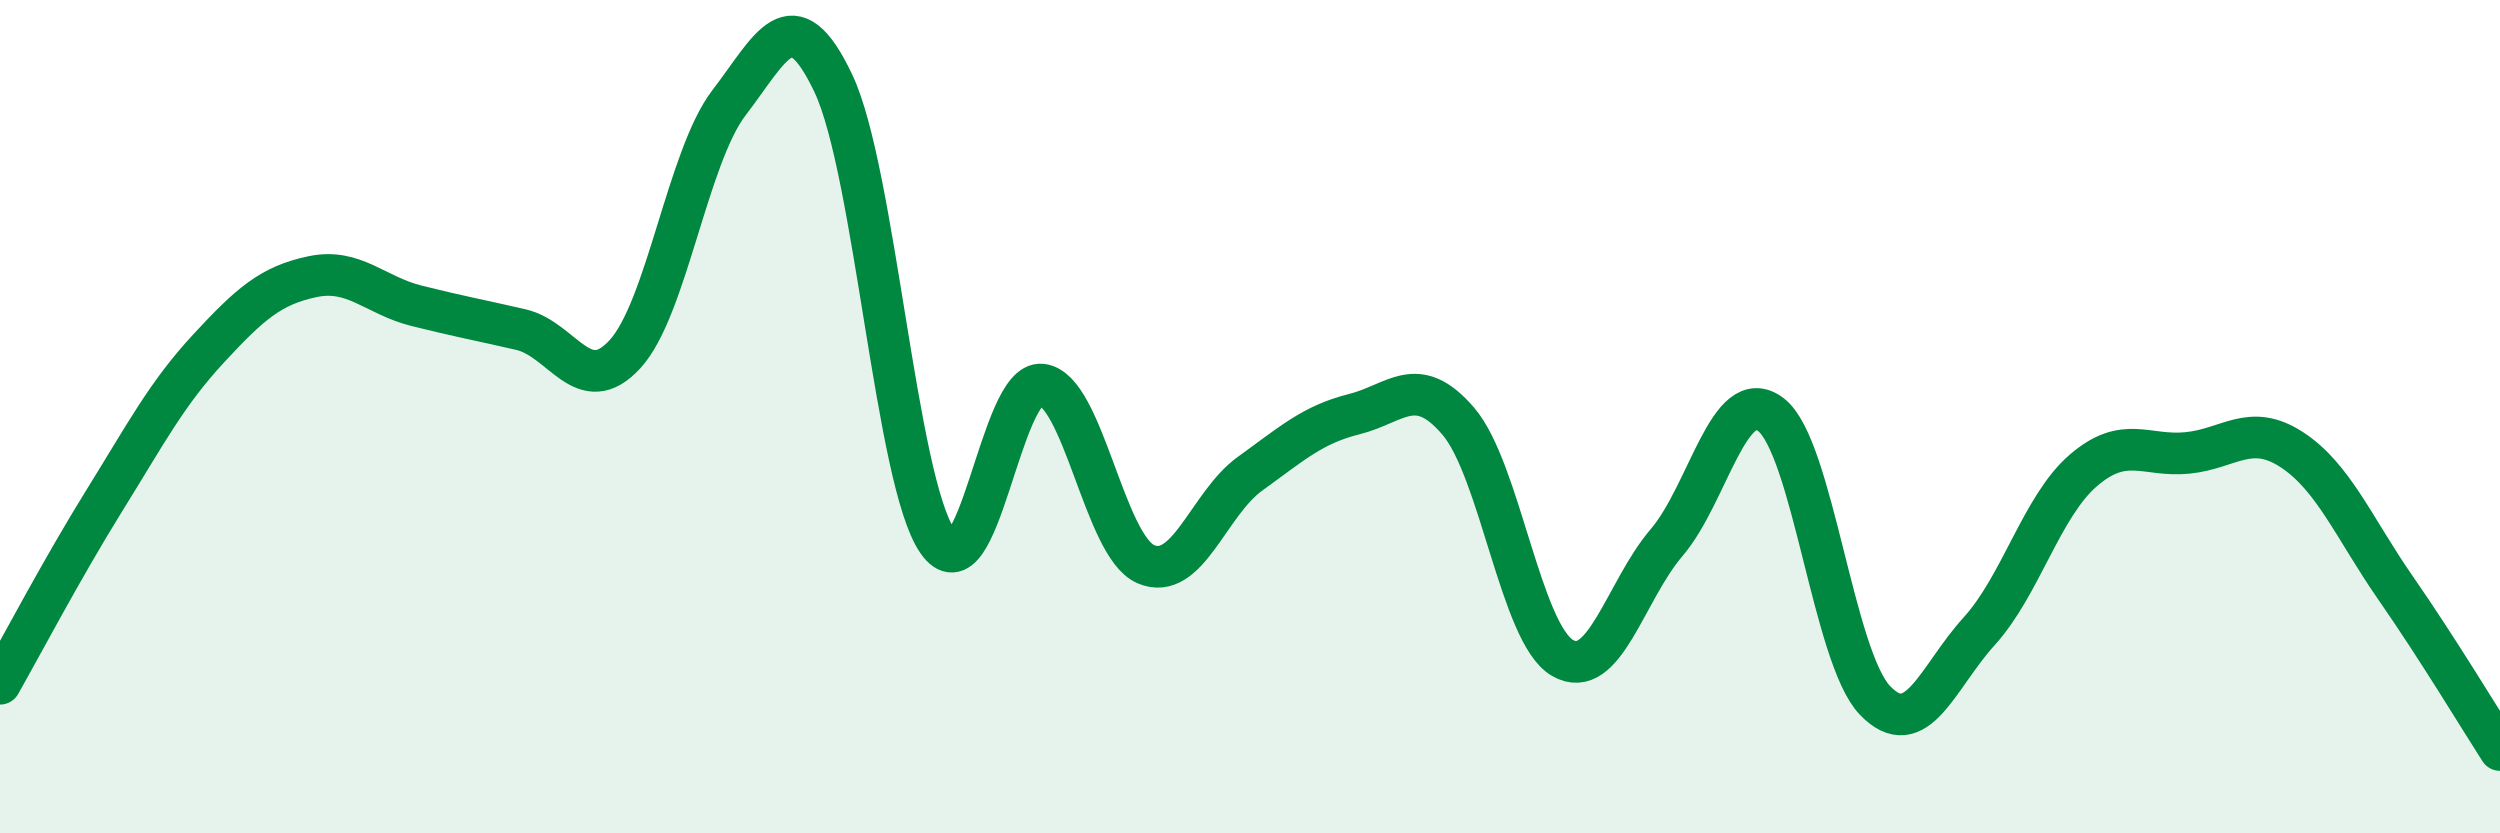 
    <svg width="60" height="20" viewBox="0 0 60 20" xmlns="http://www.w3.org/2000/svg">
      <path
        d="M 0,16.41 C 0.5,15.53 1.5,13.63 2.5,12.02 C 3.5,10.41 4,9.45 5,8.37 C 6,7.29 6.5,6.85 7.5,6.64 C 8.5,6.43 9,7.09 10,7.34 C 11,7.59 11.5,7.68 12.5,7.91 C 13.5,8.14 14,9.59 15,8.5 C 16,7.41 16.5,3.76 17.5,2.46 C 18.5,1.16 19,-0.11 20,2 C 21,4.11 21.5,11.54 22.5,12.99 C 23.5,14.44 24,9.12 25,9.23 C 26,9.34 26.5,13.11 27.5,13.54 C 28.5,13.97 29,12.09 30,11.37 C 31,10.65 31.5,10.19 32.5,9.94 C 33.5,9.69 34,8.94 35,10.11 C 36,11.28 36.5,15.21 37.5,15.79 C 38.5,16.37 39,14.19 40,13.02 C 41,11.85 41.5,9.19 42.5,9.95 C 43.5,10.71 44,15.77 45,16.81 C 46,17.85 46.5,16.25 47.5,15.15 C 48.5,14.05 49,12.15 50,11.29 C 51,10.43 51.5,10.97 52.5,10.87 C 53.5,10.77 54,10.14 55,10.79 C 56,11.44 56.5,12.68 57.5,14.12 C 58.5,15.56 59.5,17.22 60,18L60 20L0 20Z"
        fill="#008740"
        opacity="0.1"
        stroke-linecap="round"
        stroke-linejoin="round"
      />
      <path
        d="M 0,16.41 C 0.5,15.53 1.5,13.63 2.5,12.02 C 3.5,10.41 4,9.45 5,8.37 C 6,7.29 6.5,6.85 7.5,6.64 C 8.5,6.43 9,7.09 10,7.34 C 11,7.59 11.5,7.68 12.5,7.91 C 13.5,8.14 14,9.59 15,8.5 C 16,7.41 16.5,3.76 17.5,2.46 C 18.5,1.16 19,-0.11 20,2 C 21,4.11 21.5,11.54 22.5,12.99 C 23.5,14.44 24,9.12 25,9.23 C 26,9.34 26.5,13.11 27.5,13.54 C 28.5,13.97 29,12.09 30,11.37 C 31,10.65 31.5,10.19 32.5,9.94 C 33.5,9.69 34,8.94 35,10.11 C 36,11.28 36.5,15.21 37.5,15.79 C 38.5,16.37 39,14.19 40,13.02 C 41,11.85 41.5,9.19 42.5,9.95 C 43.5,10.71 44,15.77 45,16.81 C 46,17.85 46.5,16.25 47.5,15.15 C 48.5,14.05 49,12.15 50,11.29 C 51,10.43 51.5,10.97 52.5,10.87 C 53.5,10.77 54,10.14 55,10.79 C 56,11.44 56.5,12.68 57.5,14.12 C 58.5,15.56 59.5,17.22 60,18"
        stroke="#008740"
        stroke-width="1"
        fill="none"
        stroke-linecap="round"
        stroke-linejoin="round"
      />
    </svg>
  
